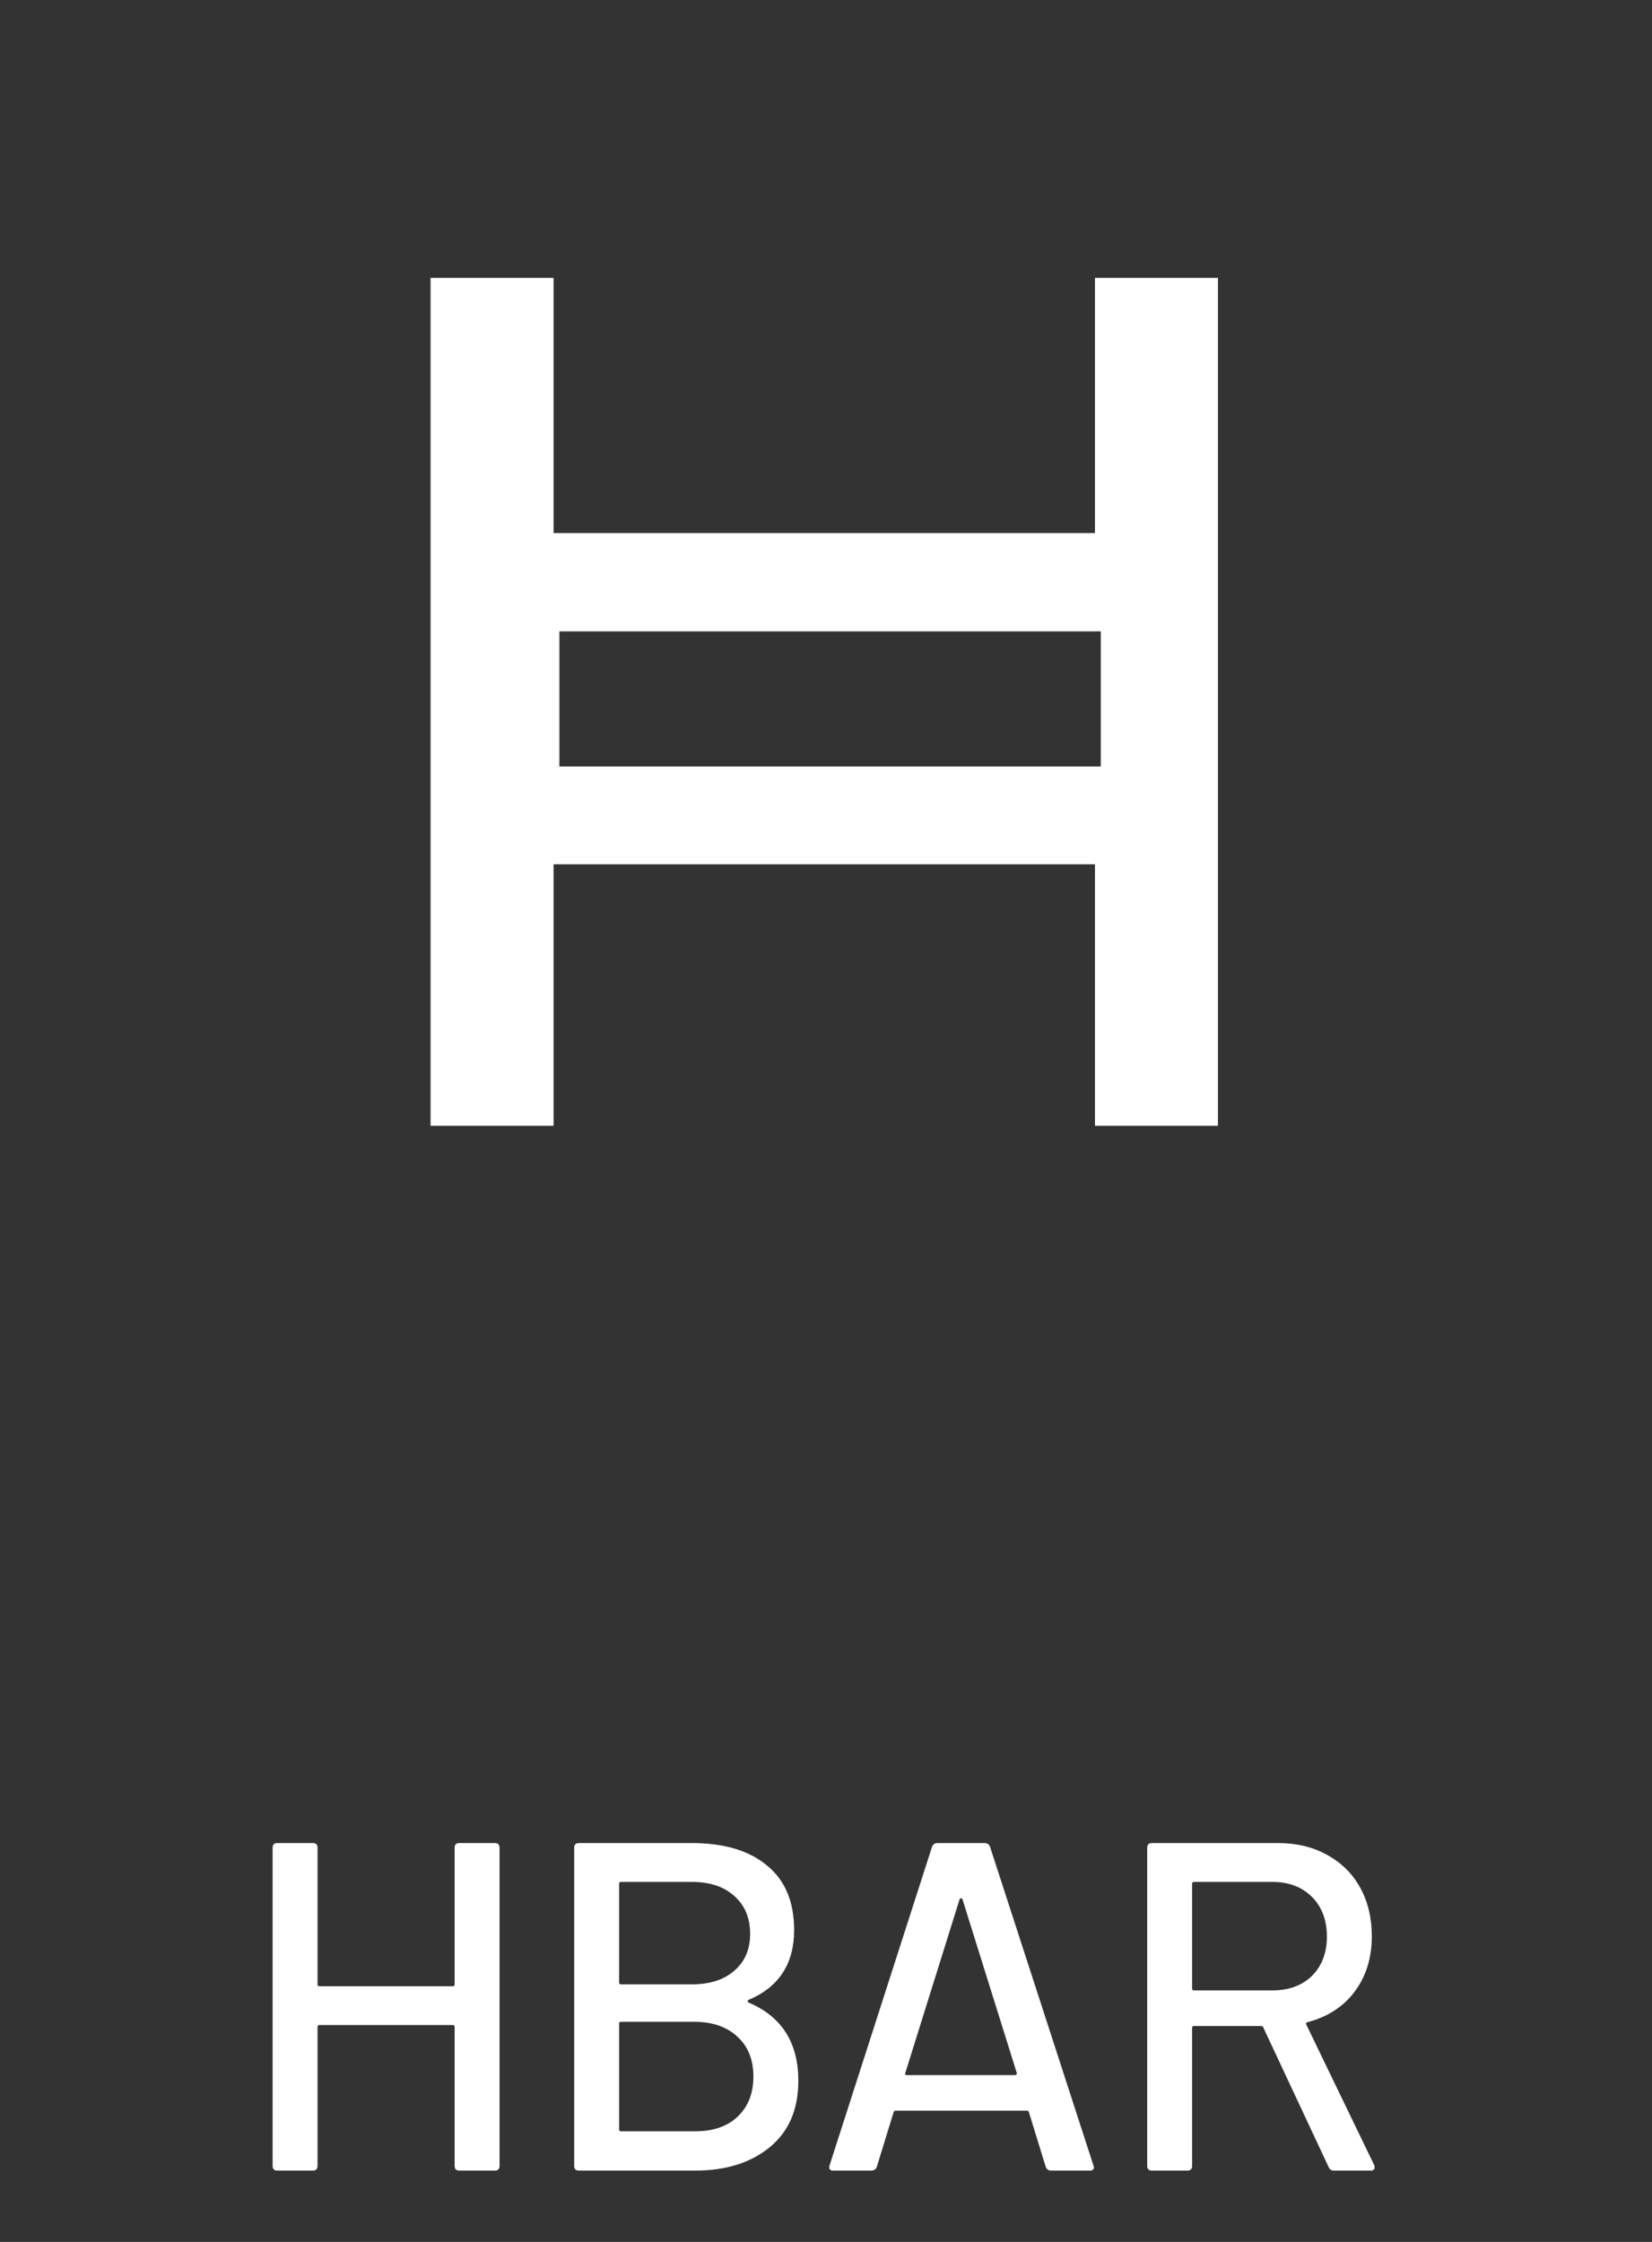 <svg width="56" height="76" viewBox="0 0 56 76" fill="none" xmlns="http://www.w3.org/2000/svg">
<rect x="0" y="0" width="56" height="76" fill="#333333" stroke="none"/>
<path d="M41.286 38.163H37.117V29.299H18.765V38.163H14.595V9.42H18.765V18.071H37.117V9.42H41.286L41.286 38.163ZM18.962 25.983H37.314V21.403H18.962V25.983Z" fill="white"/>
<path d="M15.411 62.638C15.411 62.532 15.464 62.479 15.57 62.479H16.775C16.881 62.479 16.934 62.532 16.934 62.638V73.423C16.934 73.529 16.881 73.582 16.775 73.582H15.57C15.464 73.582 15.411 73.529 15.411 73.423V68.713C15.411 68.67 15.39 68.649 15.348 68.649H10.827C10.785 68.649 10.764 68.67 10.764 68.713V73.423C10.764 73.529 10.711 73.582 10.605 73.582H9.4C9.294 73.582 9.241 73.529 9.241 73.423V62.638C9.241 62.532 9.294 62.479 9.4 62.479H10.605C10.711 62.479 10.764 62.532 10.764 62.638V67.269C10.764 67.312 10.785 67.333 10.827 67.333H15.348C15.39 67.333 15.411 67.312 15.411 67.269V62.638ZM25.381 67.793C25.328 67.824 25.328 67.856 25.381 67.888C26.501 68.364 27.062 69.247 27.062 70.537C27.062 71.51 26.739 72.26 26.094 72.789C25.449 73.318 24.609 73.582 23.572 73.582H19.623C19.517 73.582 19.464 73.529 19.464 73.423V62.638C19.464 62.532 19.517 62.479 19.623 62.479H23.445C24.545 62.479 25.396 62.733 25.999 63.24C26.613 63.737 26.919 64.467 26.919 65.429C26.919 66.571 26.406 67.359 25.381 67.793ZM21.05 63.796C21.008 63.796 20.987 63.817 20.987 63.859V67.206C20.987 67.248 21.008 67.269 21.05 67.269H23.445C24.059 67.269 24.54 67.116 24.889 66.809C25.248 66.503 25.428 66.085 25.428 65.556C25.428 65.017 25.248 64.589 24.889 64.272C24.54 63.954 24.059 63.796 23.445 63.796H21.05ZM23.572 72.25C24.175 72.25 24.651 72.086 25 71.758C25.359 71.42 25.539 70.965 25.539 70.394C25.539 69.823 25.359 69.374 25 69.046C24.64 68.707 24.149 68.538 23.525 68.538H21.05C21.008 68.538 20.987 68.559 20.987 68.602V72.186C20.987 72.228 21.008 72.25 21.05 72.25H23.572ZM35.638 73.582C35.543 73.582 35.48 73.54 35.448 73.455L34.877 71.599C34.867 71.568 34.845 71.552 34.814 71.552H30.357C30.325 71.552 30.304 71.568 30.293 71.599L29.722 73.455C29.691 73.54 29.627 73.582 29.532 73.582H28.247C28.131 73.582 28.088 73.524 28.12 73.408L31.594 62.606C31.626 62.522 31.689 62.479 31.784 62.479H33.37C33.465 62.479 33.529 62.522 33.561 62.606L37.066 73.408L37.082 73.471C37.082 73.545 37.034 73.582 36.939 73.582H35.638ZM30.69 70.267C30.679 70.288 30.679 70.309 30.69 70.331C30.711 70.341 30.732 70.346 30.753 70.346H34.401C34.422 70.346 34.438 70.341 34.449 70.331C34.47 70.309 34.475 70.288 34.465 70.267L32.625 64.382C32.614 64.361 32.598 64.351 32.577 64.351C32.556 64.351 32.54 64.361 32.53 64.382L30.69 70.267ZM45.217 73.582C45.132 73.582 45.074 73.545 45.042 73.471L42.822 68.728C42.811 68.697 42.79 68.681 42.758 68.681H40.474C40.432 68.681 40.411 68.702 40.411 68.744V73.423C40.411 73.529 40.358 73.582 40.252 73.582H39.047C38.941 73.582 38.888 73.529 38.888 73.423V62.638C38.888 62.532 38.941 62.479 39.047 62.479H43.313C43.948 62.479 44.503 62.611 44.979 62.876C45.465 63.14 45.841 63.51 46.105 63.986C46.369 64.462 46.502 65.012 46.502 65.636C46.502 66.376 46.306 67.005 45.915 67.523C45.534 68.031 45 68.374 44.313 68.554C44.27 68.575 44.26 68.602 44.281 68.633L46.581 73.392C46.591 73.413 46.597 73.439 46.597 73.471C46.597 73.545 46.554 73.582 46.47 73.582H45.217ZM40.474 63.796C40.432 63.796 40.411 63.817 40.411 63.859V67.412C40.411 67.454 40.432 67.475 40.474 67.475H43.123C43.684 67.475 44.133 67.312 44.471 66.984C44.81 66.645 44.979 66.201 44.979 65.651C44.979 65.091 44.81 64.642 44.471 64.303C44.133 63.965 43.684 63.796 43.123 63.796H40.474Z" fill="white"/>
</svg>
